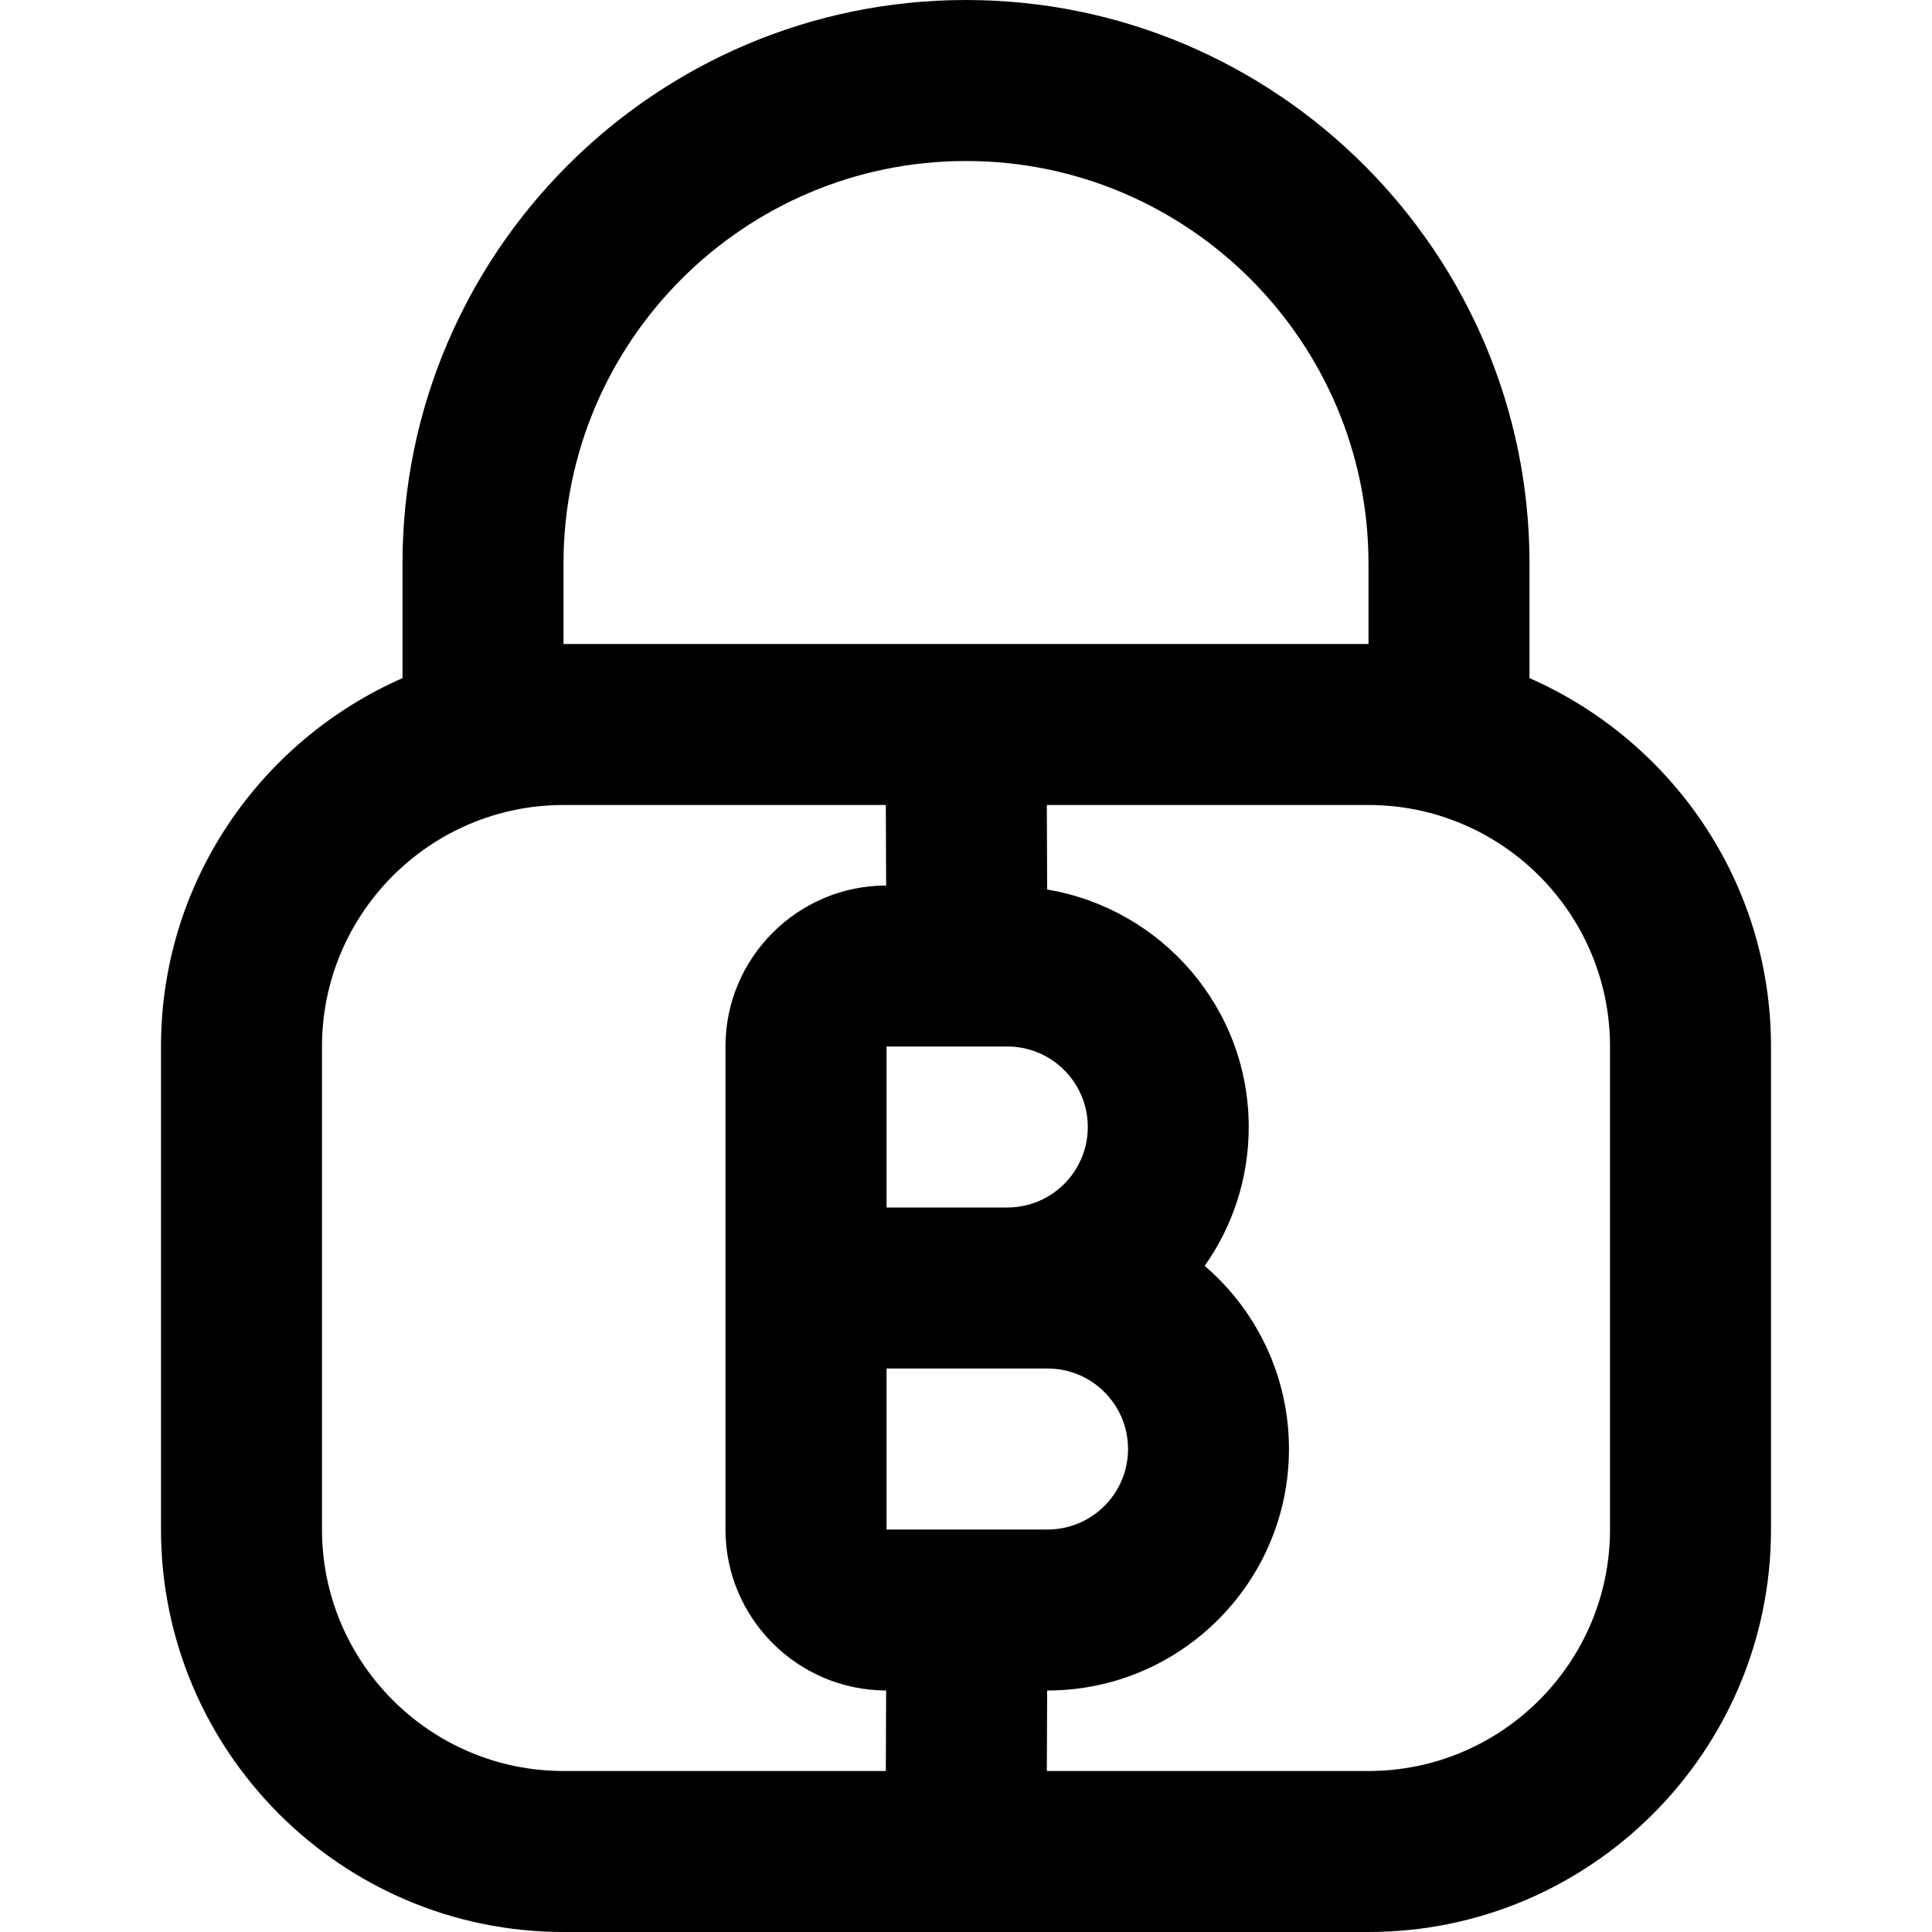 <?xml version="1.0" encoding="UTF-8"?>
<svg xmlns="http://www.w3.org/2000/svg" id="Layer_1" data-name="Layer 1" viewBox="0 0 24 24">
  <path d="m19,8.424v-1.424c0-3.859-3.141-7-7-7s-7,3.141-7,7v1.424c-1.763.774-3,2.531-3,4.576v6c0,2.757,2.243,5,5,5h10c2.757,0,5-2.243,5-5v-6c0-2.045-1.237-3.802-3-4.576Zm-12-1.424c0-2.757,2.243-5,5-5s5,2.243,5,5v1H7v-1Zm4.013,12v-2h2c.552,0,1,.448,1,1s-.448,1-1,1h-2Zm1.5-4h-1.5v-2h1.5c.552,0,1,.448,1,1s-.448,1-1,1Zm-8.513,4v-6c0-1.654,1.346-3,3-3h4.004l.004,1c-1.1.002-1.996.898-1.996,2v6c0,1.101.895,1.997,1.996,2l-.004,1h-4.004c-1.654,0-3-1.346-3-3Zm16,0c0,1.654-1.346,3-3,3h-3.996l.004-1h.004c1.654,0,3-1.346,3-3,0-.909-.406-1.725-1.047-2.275.345-.488.547-1.083.547-1.725,0-1.484-1.086-2.712-2.504-2.95l-.004-1.05h3.996c1.654,0,3,1.346,3,3v6Z"/>
</svg>
